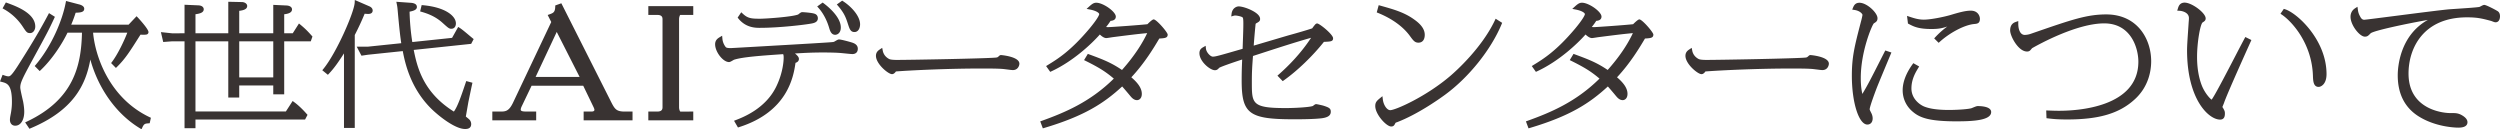 <svg data-name="レイヤー 1" xmlns="http://www.w3.org/2000/svg" viewBox="0 0 555.915 28.737"><path d="M554.924 4.56c-.174 0-.765-.269-.904-.299-2.121-.566-3.164-.804-5.459-.804-11.125 0-13.385 8.553-13.385 12.904 0 8.255 7.753 9.179 9.491 9.179 1.356 0 1.634 0 2.33.297.174.09 1.286.626 1.286 1.341 0 .775-1.147.805-1.599.805-.278 0-4.937-.03-8.831-2.563-3.303-2.175-4.276-5.513-4.276-8.672 0-2.98 1.182-11.086 9.873-13.291-3.163.387-15.61 2.741-16.584 3.665-.556.567-.626.626-1.008.626-.8 0-2.781-2.265-2.781-4.023 0-.179 0-1.013.834-1.55.069.477.104.924.661 1.878.347.596.451.745 1.147.745.521 0 15.854-2.057 18.879-2.325 1.078-.089 5.841-.358 6.814-.536.174-.03.835-.447 1.009-.447.278 0 2.573 1.162 2.816 1.371.208.178.278.447.278.745 0 .387-.104.954-.591.954zm-39.338 14.364c-.8 0-.834-1.043-.869-2.116-.243-7.093-4.485-12.099-7.058-13.858l.348-.507c2.781.895 8.935 6.765 8.935 14.037 0 2.027-1.043 2.444-1.356 2.444zm-21.834 4.946c0 .06.174.269.208.298.348.626.383.716.383 1.044 0 .715-.174.983-.661.983-2.051 0-6.953-4.023-6.953-15.02 0-1.132.139-2.891.347-6.019 0-.149.07-.656.07-1.133 0-1.401-1.46-1.967-2.469-2.026.105-.328.244-1.014 1.113-1.014 1.53 0 4.276 2.205 4.276 3.1 0 .238-.069.298-.486.566-.8.476-1.426 5.155-1.426 8.016 0 3.338.695 5.573 1.182 6.735.835 1.908 2.156 3.189 2.434 3.189.243 0 .487-.358.765-.834 1.252-1.997 5.91-11.146 6.919-12.994l.66.328c-.347.775-5.354 11.831-5.945 13.679-.07.179-.417.984-.417 1.102zm-34.123 2.295c-2.156 0-3.199-.119-4.172-.238l-.035-.954c.8.03 1.495.06 2.468.06 15.994 0 18.01-7.838 18.01-11.325 0-3.278-1.842-8.91-7.996-8.91-6.537 0-15.507 5.156-16.237 5.572-.104.06-.417.477-.521.567-.139.119-.279.119-.418.119-1.634 0-3.337-3.159-3.337-4.291 0-1.163.66-1.401 1.008-1.52 0 1.997.834 2.92 1.843 2.92.174 0 .799-.03 1.46-.268 8.727-3.01 12.273-4.291 16.654-4.291 6.501 0 9.596 5.066 9.596 10.013 0 2.086-.557 5.513-3.581 8.225-3.512 3.189-8.206 4.321-14.742 4.321zm-24.492.417c-5.876 0-7.962-.715-9.492-1.996a5.782 5.782 0 01-2.155-4.53c0-2.473 1.529-4.708 2.086-5.483l.626.357c-.557.924-1.565 2.533-1.565 4.739 0 2.413 1.843 3.874 3.06 4.38 1.529.626 3.65.805 5.736.805 1.009 0 3.825-.09 5.007-.387.208-.06 1.112-.477 1.321-.477.104 0 2.608 0 2.608.924 0 1.668-5.389 1.668-7.232 1.668zM431.104 8.97l-.452-.447c.521-.566 2.19-2.325 5.215-3.963-.452.059-1.843.565-2.051.625-1.739.656-2.573.864-4.311.864-2.817 0-3.79-.506-4.868-1.073l-.104-.864c1.077.358 2.051.656 3.268.656 1.565 0 4.45-.596 5.91-1.013 1.704-.507 3.269-.983 4.52-.983 1.426 0 1.634 1.102 1.634 1.4 0 .686-.243.715-.973.775-2.33.238-5.598 2.056-7.788 4.023zm-15.75 15.318c0 .268.07.357.452 1.132.139.298.209.626.209.894 0 .805-.452.984-.765.984-1.461 0-3.06-4.321-3.06-10.461 0-4.261.626-6.585 2.017-11.95.139-.477.347-1.4.347-1.579 0-.358-.591-1.252-2.12-1.49.208-.507.452-.805 1.043-.805 1.425 0 3.615 2.056 3.615 3.04 0 .417-.139.507-.625.805-.452.238-3.095 6.407-3.095 12.486 0 2.623.417 3.904.626 4.53 1.738-2.861 2.121-3.665 5.424-10.162l.626.208c-.522 1.252-2.782 6.646-3.199 7.749-.348.923-1.495 3.963-1.495 4.619zm-12.171-9.337c-1.156-.117-3.504-.117-4.762-.117-7.927 0-15.99.408-19.427.671-.068.117-.34.583-.646.583-.51 0-3.164-2.042-3.164-3.676 0-.641.408-.904.715-1.108.272 1.546 1.565 2.13 1.667 2.188.408.204 1.19.233 1.939.233 3.13 0 19.97-.321 22.012-.525.476-.058.578-.145.986-.525.034-.029.068-.029.102-.029.272 0 3.674.438 3.674 1.517 0 .175-.136 1.021-1.054 1.021-.306 0-1.735-.205-2.042-.233zm-44.199 2.275c1.633 1.313 2.517 2.509 2.517 3.646 0 .613-.272.992-.68.992-.51 0-.885-.437-1.157-.758-.408-.496-1.735-2.071-2.109-2.451-4.423 4.143-8.88 6.856-17.419 9.394l-.306-.817c4.695-1.692 10.853-4.114 16.432-9.773-1.973-1.721-3.47-2.684-6.634-4.259l.442-.729c2.994 1.108 4.899 1.808 7.485 3.617.816-.904 4.219-4.638 6.192-9.189-2.722.263-3.3.321-8.335.963-.239.029-1.225.204-1.429.204-.272 0-.817-.292-1.429-.992-1.599 1.896-5.852 6.068-10.887 8.402l-.476-.671c2.517-1.546 5.273-3.326 9.356-8.169.68-.816 2.279-2.8 2.279-3.5 0-.555-.851-1.109-2.347-1.401.578-.525.884-.729 1.292-.729 1.395 0 3.947 1.896 3.947 2.684 0 .554-.715.554-.987.554-.374.584-.68 1.051-1.531 2.043.647.116.851.145 1.259.145.714 0 7.859-.525 8.88-.671.136-.145 1.122-1.05 1.19-1.05.374 0 2.722 2.655 2.722 2.976 0 .408-.34.408-1.701.495-1.429 2.422-3.538 5.893-6.566 9.044zM310.6 26.765c-.272.087-.579.204-.647.379-.238.467-.272.584-.612.584-.783 0-3.13-2.451-3.13-4.143 0-.583.136-.816.884-1.429.171 1.371 1.021 2.742 2.042 2.742 1.361 0 8.335-3.18 13.676-7.76 2.654-2.275 7.417-7.117 9.934-12.398l.783.496c-2.109 5.076-6.702 11.319-12.452 15.52-1.837 1.342-6.192 4.346-10.478 6.009zm3.164-19.107c-1.701-2.276-4.287-3.968-7.145-5.135l.238-.875c3.13.875 5.342 1.517 7.485 3.092 1.055.759 2.075 1.78 2.075 3.005 0 .525-.136 1.342-.986 1.342-.613 0-.817-.262-1.667-1.429zm-19.569 1.254c-2.381 3.034-5.749 6.359-8.913 8.605l-.647-.67c2.416-2.13 5.478-5.28 7.791-9.102-3.946 1.05-9.492 2.888-14.187 4.405-.204 2.771-.272 3.792-.272 6.097 0 4.871 0 6.184 7.927 6.184 1.701 0 5.069-.145 6.124-.466.136-.03.544-.409.646-.409.136 0 1.191.234 1.497.321 1.361.438 1.361.584 1.361.963 0 .408-.17.846-1.599 1.05-1.531.204-4.491.234-6.192.234-10.07 0-11.227-1.196-11.227-8.227 0-2.275.068-3.559.136-5.222-1.088.35-5.545 1.809-5.817 2.13-.272.291-.375.408-.681.408-.782 0-3.028-1.75-3.028-3.384 0-.554.239-.758.647-.992.102.992 1.123 2.159 1.939 2.159.68 0 1.463-.233 7.008-1.838.137-3.88.171-4.843.171-5.951 0-1.371-.137-1.487-.341-1.663-.34-.291-1.497-.496-1.871-.496-.102 0-.306.029-.408.059.136-1.109.987-1.284 1.157-1.284 1.224 0 4.389 1.313 4.389 2.392 0 .205 0 .263-.647.613-.204.116-.34.233-.374.671a192.915 192.915 0 00-.443 5.192c1.293-.379 7.893-2.333 8.2-2.421 1.701-.467 4.15-1.167 5.511-1.634a9.3 9.3 0 01.51-.7c.102-.116.238-.32.34-.32.239 0 3.131 2.246 3.131 2.887 0 .322-.171.351-1.838.409zm-43.213 8.314c1.633 1.313 2.518 2.509 2.518 3.646 0 .613-.272.992-.68.992-.511 0-.885-.437-1.157-.758-.408-.496-1.735-2.071-2.11-2.451-4.422 4.143-8.879 6.856-17.418 9.394l-.306-.817c4.694-1.692 10.852-4.114 16.432-9.773-1.974-1.721-3.47-2.684-6.634-4.259l.442-.729c2.994 1.108 4.899 1.808 7.484 3.617.817-.904 4.219-4.638 6.192-9.189-2.721.263-3.3.321-8.335.963-.238.029-1.225.204-1.429.204-.272 0-.816-.292-1.429-.992-1.599 1.896-5.851 6.068-10.886 8.402l-.477-.671c2.518-1.546 5.274-3.326 9.356-8.169.681-.816 2.28-2.8 2.28-3.5 0-.555-.851-1.109-2.348-1.401.578-.525.885-.729 1.293-.729 1.395 0 3.946 1.896 3.946 2.684 0 .554-.714.554-.986.554-.374.584-.681 1.051-1.531 2.043.646.116.85.145 1.259.145.714 0 7.858-.525 8.879-.671.136-.145 1.123-1.05 1.191-1.05.374 0 2.722 2.655 2.722 2.976 0 .408-.341.408-1.702.495-1.428 2.422-3.538 5.893-6.566 9.044zm-27.801-2.275c-1.157-.117-3.504-.117-4.763-.117-7.927 0-15.99.408-19.426.671-.068.117-.34.583-.646.583-.511 0-3.165-2.042-3.165-3.676 0-.641.409-.904.715-1.108.272 1.546 1.565 2.13 1.667 2.188.408.204 1.191.233 1.939.233 3.13 0 19.971-.321 22.012-.525.476-.058.578-.145.987-.525.034-.029.068-.029.102-.029.272 0 3.674.438 3.674 1.517 0 .175-.136 1.021-1.055 1.021-.306 0-1.735-.205-2.041-.233zM188.95 5.265c-.443-1.371-.783-2.45-2.28-4.2l.613-.438c1.939 1.255 3.572 3.267 3.572 4.784 0 .584-.238 1.313-.851 1.313-.578 0-.714-.437-1.054-1.459zm1.395 5.572c0 .613-.341.788-.817.788-.34 0-2.143-.204-2.552-.233-1.36-.117-3.572-.117-4.082-.117-2.245 0-4.049.087-7.315.292.715.437 1.667 1.108 1.667 1.545 0 .38-.408.467-.714.555-.408 2.888-1.497 10.764-12.248 14.207l-.476-.817c1.803-.7 6.804-2.713 9.186-7.673 1.463-3.033 1.667-5.688 1.667-6.563 0-.7-.102-.846-.272-1.196-4.593.321-9.254.613-11.296 1.283-.169.059-.816.496-.986.496-1.055 0-2.688-2.012-2.688-3.559 0-.729.477-1.02.817-1.225.034.379.136 1.167.782 2.042.238.292.545.438 1.463.438.34 0 15.82-.905 16.875-.963 5.239-.321 5.817-.35 6.158-.438.17-.029.884-.525 1.054-.525.374 0 2.348.525 2.858.7.476.175.919.409.919.963zm-4.627-3.5c-.579 0-.783-.642-.987-1.342-.612-2.013-1.531-3.501-2.416-4.493l.613-.437c1.259.933 3.64 3.063 3.64 5.046 0 .963-.544 1.226-.85 1.226zm-16.739-1.546c-.884 0-2.926 0-4.457-1.897l.375-.554c1.224 1.138 2.075 1.225 4.116 1.225 1.089 0 7.077-.379 8.608-.962.136-.059.612-.496.748-.496.442 0 2.041.146 2.518.291.238.059.578.205.578.671 0 .555-.612.671-1.021.759-1.497.292-7.178.963-11.465.963zm-24.414 19.415h1.599c1.559 0 1.559-1.09 1.559-1.363V4.282c0-.273 0-1.362-1.559-1.362h-1.599V1.769h9.193V2.92h-2.498c-.419 0-.659.787-.659 1.362v19.561c0 .576.24 1.363.659 1.363h2.498v1.151h-9.193v-1.151zm-14.384 0h1.319c.2 0 1.079 0 1.079-.818 0-.242-.16-.575-.24-.757l-2.398-4.966H117.95l-2.319 4.845c-.12.242-.239.606-.239.878 0 .818 1.079.818 1.758.818h1.679v1.151h-8.953v-1.151h1.319c1.239 0 2.198-.03 3.237-2.18l8.594-18.138-.679-1.332c.839-.303 1.478-.546 1.518-2.06l.76-.272 10.712 21.226c.999 1.999 1.399 2.756 3.597 2.756h1.32v1.151h-10.073v-1.151zM123.785 6.19l-5.316 11.325h11.072L123.785 6.19zM91.52 10.75c.816 4.113 2.075 10.093 9.491 14.586 1.021-1.079 1.974-4.026 2.926-6.827l.647.176c-.137.612-.817 3.879-.817 3.879l-.612 3.501c.136.146.816.671.952.817.272.321.272.642.272.7 0 .671-.51.7-.986.7-1.973 0-5.478-2.684-7.281-4.463-4.559-4.551-5.681-9.977-6.225-12.894l-8.097.846-1.191.175-.613-1.167h1.804l7.892-.817c-.204-1.4-.374-2.334-.85-7.643-.068-.758-.102-.992-.204-1.488l2.857.204c.171.03.817.059.817.526 0 .408-.987.583-1.633.7.034 2.421.272 5.134.681 7.526l9.423-.992 1.259-2.246c.646.409 2.177 1.75 2.79 2.246l-.306.583L91.52 10.75zm7.076-6.039c-1.769-1.575-3.708-2.158-4.695-2.45l.17-.7c4.695.437 6.906 2.246 6.906 3.646 0 .379-.136.788-.612.788-.34 0-.476-.117-1.769-1.284zM81.891 2.698c-.34 0-.748-.029-1.054-.087a59.983 59.983 0 01-2.348 5.076v20.362H76.89V10.516c-1.599 2.48-2.585 4.055-4.014 5.572l-.646-.525c3.027-3.705 6.94-12.806 7.042-14.965l2.688 1.167c.272.117.51.292.51.583 0 .35-.408.35-.579.35zM62.799 8.795v11.786h-1.633v-1.984h-8.369v2.684h-1.633V8.795h-8.097V25.19h20.719l1.395-2.159c1.157.846 2.177 1.955 2.722 2.567l-.306.584h-24.53v1.925h-1.633V8.795h-3.266l-1.565.117-.306-1.313 1.905.204h3.232v-6.33l2.688.117c.578.029.782.262.782.467 0 .466-.714.612-1.837.758v4.988h8.097V.802L53.75.86c.476 0 .816.234.816.467 0 .525-.986.642-1.769.73v5.746h8.369V1.502l2.552.117c.476.029.817.204.817.467 0 .583-1.225.671-1.736.729v4.988h2.518l1.259-1.983c1.021.846 1.565 1.4 2.449 2.392l-.204.583h-6.022zm-1.633 0h-8.369v8.81h8.369v-8.81zm-28.073 17.62l-.136.613c-.885.058-1.225.204-1.667 1.137-5.001-3.033-9.696-9.014-11.295-17.036-.681 5.689-2.416 12.427-13.302 17.007l-.511-.758c9.969-4.726 12.316-11.786 12.452-20.508h-3.878c-1.021 2.188-3.198 5.776-5.92 8.372l-.578-.583c3.64-4.318 6.021-10.152 6.736-13.945l2.449.642c.273.059.885.263.885.584 0 .437-.681.466-1.803.496-.408 1.313-.715 2.1-1.293 3.442h13.54l1.599-1.692c.817.846 2.246 2.596 2.246 2.946 0 .205-.17.205-1.599.175-2.382 3.764-3.402 5.427-5.24 7.235l-.544-.554c1.497-1.984 3.096-5.514 3.64-7.118h-8.607c.34 5.309 3.436 15.082 12.826 19.545zM4.107 19.472c0 .525.544 2.771.646 3.209.204 1.08.238 1.838.238 2.159 0 1.4-.51 2.713-1.599 2.713-.612 0-.782-.496-.782-.875 0-.35.034-.554.204-1.43.204-1.138.238-1.925.238-2.625 0-4.114-1.293-4.463-2.517-4.785l.272-.7c.34.117.68.234 1.055.234.476 0 .816 0 2.415-2.48 2.381-3.734 4.729-7.526 6.77-11.406l.647.408c-1.225 2.626-1.429 3.034-4.831 9.248-2.382 4.375-2.756 5.222-2.756 6.33zM5.332 5.616a12.57 12.57 0 00-4.219-3.91l.374-.671c1.905.7 5.954 2.189 5.954 4.872 0 .496-.272 1.051-.748 1.051-.443 0-.477 0-1.361-1.342z" fill="#393332" fill-rule="evenodd"/><path d="M31.462 28.737l-.379-.23c-5.187-3.146-9.198-8.755-10.996-15.263-1.024 5.677-3.772 11.277-13.238 15.261l-.303.127-.955-1.416.42-.199c10.354-4.909 12.047-12.365 12.216-19.746H15.01c-1.109 2.302-3.269 5.754-5.897 8.261l-.284.271-1.111-1.122.236-.279c3.608-4.28 5.939-9.996 6.648-13.762l.08-.422 2.864.751c.265.058 1.183.31 1.183.971 0 .772-.82.854-1.907.888a28.064 28.064 0 01-.984 2.65H28.6l1.769-1.871.291.302c.023.024 2.358 2.515 2.358 3.224a.528.528 0 01-.156.393c-.208.204-.439.211-1.626.187l-.177.28c-2.202 3.482-3.208 5.072-5 6.836l-.286.28-1.066-1.085.208-.275c1.273-1.688 2.706-4.679 3.389-6.477h-7.605c.461 5.168 3.563 14.504 12.566 18.783l.288.137-.271 1.216-.299.021c-.766.051-.965.135-1.332.909l-.19.401zm-24.69-1.2l.068.102c9.977-4.303 12.032-10.497 12.758-16.558l.789-.03c1.394 6.991 5.398 13.143 10.75 16.549.396-.661.819-.866 1.493-.944l.004-.019C23.267 22.016 20.2 12.082 19.867 6.896l-.027-.426h9.591l-.179.529c-.479 1.411-1.964 4.803-3.495 6.951l.022.023c1.558-1.597 2.555-3.172 4.602-6.41l.418-.661.226.005c.442.009.828.018 1.075.013-.29-.449-1.054-1.408-1.731-2.15l-1.425 1.509h-14.32l.241-.559c.549-1.274.864-2.068 1.279-3.403l.085-.273.287-.007c.439-.012 1.07-.028 1.336-.105a1.829 1.829 0 00-.494-.185l-2.055-.538c-.799 3.778-3.067 9.228-6.505 13.428l.043.043c2.509-2.491 4.548-5.823 5.553-7.978l.107-.231h4.539l-.006.406c-.12 7.671-1.699 15.473-12.262 20.661zm96.621 1.145c-2.144 0-5.697-2.739-7.562-4.58-4.565-4.557-5.766-10.08-6.27-12.741l-7.73.807-1.455.216-1.052-2.005h2.465l7.436-.771c-.177-1.198-.363-2.467-.792-7.253-.067-.754-.101-.973-.197-1.442L88.13.395l3.384.241c.82.108 1.188.416 1.188.925 0 .65-.836.879-1.627 1.032.048 2.216.266 4.639.608 6.757l8.842-.931 1.364-2.434.356.226c.489.31 1.407 1.082 2.145 1.704.272.229.513.432.683.569l.255.206-.558 1.062-12.773 1.349c.775 3.87 2.097 9.442 8.929 13.713.826-1.104 1.649-3.535 2.448-5.893l.305-.897 1.378.374-.083.373c-.137.611-.816 3.873-.816 3.874l-.572 3.272c.084.071.191.158.298.246a8.1 8.1 0 01.515.446 1.5 1.5 0 01.379.972c0 1.101-1.007 1.101-1.386 1.101zm-13.18-18.194l.067.363c.49 2.624 1.508 8.085 6.115 12.684 1.828 1.804 5.209 4.347 6.998 4.347.586 0 .586-.081.586-.3a.696.696 0 00-.178-.441c-.05-.054-.238-.205-.425-.358a7.818 7.818 0 01-.515-.446l-.135-.146.646-3.696c.002-.009.341-1.638.589-2.813-.871 2.565-1.707 4.923-2.66 5.931l-.222.234-.276-.168c-7.65-4.635-8.87-10.782-9.676-14.85l-.085-.43 13.219-1.396.056-.106a39.193 39.193 0 01-.441-.37c-.535-.45-1.225-1.031-1.711-1.396l-1.144 2.04-10.001 1.054-.063-.37a51.398 51.398 0 01-.687-7.588l-.005-.339.333-.061c.339-.062 1.186-.215 1.327-.384-.04.047-.118-.002-.422-.042l-2.387-.174c.042.271.072.547.114 1.015.431 4.806.606 5.988.791 7.239l.117.795-8.307.86-1.183.002.173.33.91-.134 8.481-.887zm249.68 18.051l-.579-1.547.381-.137c4.964-1.789 10.689-4.135 15.981-9.374-1.8-1.532-3.274-2.455-6.226-3.923l-.389-.194.839-1.384.31.115c2.897 1.072 4.815 1.782 7.284 3.463 2.487-2.795 4.361-5.536 5.606-8.195-2.134.208-3.017.307-7.636.896-.085.011-.257.038-.454.069-.521.083-.874.138-1.026.138-.387 0-.898-.292-1.415-.795-1.902 2.155-6.002 5.975-10.733 8.168l-.302.14-.916-1.291.364-.224c2.257-1.386 5.066-3.111 9.26-8.086 1.724-2.068 2.185-3.012 2.185-3.242 0-.2-.495-.71-2.024-1.009l-.783-.152.591-.536c.622-.564 1.014-.833 1.561-.833 1.544 0 4.347 1.989 4.347 3.084 0 .405-.209.884-1.165.947-.282.436-.542.812-.995 1.367.172.021.312.027.5.027.679 0 7.297-.482 8.692-.649.287-.288 1.092-1.071 1.378-1.071.644 0 3.122 2.882 3.122 3.376 0 .761-.623.803-1.864.881-1.175 1.989-3.254 5.457-6.218 8.622 1.589 1.347 2.332 2.523 2.332 3.683 0 .962-.542 1.393-1.08 1.393-.7 0-1.177-.564-1.462-.9a94.24 94.24 0 00-1.826-2.143c-4.03 3.718-8.41 6.573-17.283 9.211l-.357.106zm.454-1.069l.033.089c8.696-2.627 12.928-5.473 16.902-9.195l.285-.267.274.278c.405.411 1.773 2.039 2.133 2.477.217.256.519.612.848.612.193 0 .28-.297.28-.592 0-.963-.774-2.054-2.367-3.335l-.341-.273.303-.315c3.151-3.278 5.336-6.98 6.51-8.97l.107-.183.408-.025c.473-.03.893-.057 1.086-.101-.319-.512-1.703-2.079-2.24-2.489-.282.238-.829.739-.937.854l-.096.103-.139.02c-1.045.15-8.224.676-8.937.676-.435 0-.654-.031-1.329-.151l-.46-.082.186.212c.609.696 1.051.854 1.127.854.105 0 .623-.083.901-.127.21-.033.394-.062.481-.073 5.092-.649 5.652-.704 8.344-.965l.675-.065-.27.623c-1.307 3.016-3.401 6.13-6.224 9.256l-.237.263-.328-.16c-2.456-1.718-4.235-2.399-7.084-3.455l-.046.076c2.935 1.478 4.399 2.437 6.33 4.12l.321.28-.299.303c-5.358 5.435-11.147 7.893-16.2 9.729zm1.417-12.549l.036.05c4.733-2.277 8.779-6.175 10.449-8.154l.214-.254-.022-.004.456-.532c.859-1.002 1.155-1.463 1.498-1.998l.118-.185h.219c.268 0 .587-.026.587-.154-.027-.485-2.267-2.283-3.547-2.283a.74.74 0 00-.413.132c1.198.362 1.868.927 1.868 1.598 0 .226 0 .911-2.372 3.756-3.787 4.492-6.392 6.354-9.091 8.029zM231.892 28.539l-.579-1.547.381-.137c4.964-1.789 10.688-4.136 15.981-9.374-1.802-1.534-3.276-2.456-6.226-3.923l-.389-.194.839-1.384.31.115c2.897 1.072 4.815 1.782 7.283 3.463 2.992-3.359 4.674-6.217 5.605-8.195-2.137.208-3.02.307-7.635.896-.084.011-.254.037-.45.068-.523.084-.877.139-1.03.139-.386 0-.898-.292-1.415-.796-1.902 2.156-6.002 5.977-10.731 8.169l-.302.14-.918-1.291.365-.224c2.257-1.386 5.066-3.11 9.26-8.086 1.725-2.065 2.186-3.01 2.186-3.242 0-.2-.495-.71-2.025-1.009l-.783-.152.591-.536c.622-.564 1.014-.833 1.562-.833 1.543 0 4.346 1.989 4.346 3.084 0 .405-.208.884-1.164.947-.274.424-.54.808-.995 1.367.172.021.312.027.5.027.678 0 7.295-.482 8.69-.649.286-.288 1.091-1.071 1.38-1.071.644 0 3.122 2.882 3.122 3.376 0 .761-.623.803-1.865.881-1.173 1.987-3.249 5.451-6.218 8.622 1.589 1.348 2.333 2.524 2.333 3.683 0 .962-.542 1.393-1.08 1.393-.7 0-1.177-.564-1.462-.9a93.695 93.695 0 00-1.826-2.143c-4.029 3.718-8.409 6.573-17.283 9.211l-.357.106zm.454-1.069l.033.089c8.697-2.628 12.928-5.473 16.901-9.195l.284-.267.274.277c.404.409 1.774 2.039 2.134 2.478.217.256.519.612.848.612.193 0 .28-.297.28-.592 0-.962-.775-2.053-2.369-3.335l-.341-.273.303-.315c3.158-3.285 5.339-6.983 6.51-8.97l.108-.183.408-.026c.473-.029.894-.056 1.087-.1-.319-.512-1.703-2.079-2.24-2.489-.282.238-.83.739-.938.854l-.096.102-.139.02c-1.045.15-8.223.676-8.936.676-.437 0-.655-.031-1.329-.151l-.462-.082.186.212c.61.696 1.052.854 1.128.854.106 0 .625-.083.904-.128.209-.033.391-.062.478-.072 5.088-.649 5.649-.703 8.344-.965l.675-.065-.27.623c-1.31 3.021-3.406 6.138-6.229 9.263l-.237.262-.322-.166c-2.455-1.718-4.234-2.399-7.083-3.455l-.046.076c2.933 1.477 4.397 2.436 6.33 4.12l.321.279-.299.304c-5.359 5.435-11.147 7.893-16.2 9.729zm1.416-12.549l.036.05c4.732-2.276 8.779-6.175 10.449-8.154l.215-.255-.021-.004.455-.53c.862-1.007 1.157-1.467 1.498-1.999l.118-.185h.219c.268 0 .586-.026.586-.154-.027-.485-2.266-2.283-3.546-2.283a.756.756 0 00-.413.132c1.198.362 1.868.927 1.868 1.598 0 .607-.798 1.871-2.373 3.757-3.787 4.492-6.391 6.353-9.09 8.028zM43.467 28.507h-2.433V9.195h-2.866l-1.877.142-.511-2.196 2.464.265 2.79-.002V1.055l3.105.136c.86.043 1.165.494 1.165.866 0 .773-.915.979-1.837 1.108v4.237h7.297V.392l2.995.066c.673 0 1.207.382 1.207.868 0 .775-.935.979-1.769 1.085v4.99h7.569V1.083l2.971.137c.73.043 1.198.383 1.198.866 0 .805-1.023 1.001-1.736 1.087v4.229h1.898l1.384-2.18.35.29c1.058.876 1.624 1.459 2.492 2.434l.157.176-.376 1.073h-5.906v11.786h-2.433v-1.984h-7.569v2.685h-2.433V9.196h-7.297V24.79h20.101l1.507-2.331.342.25c1.284.938 2.414 2.207 2.785 2.624l.184.206-.547 1.044H43.466v1.925zm-1.633-.801h.833v-1.925h24.688l.065-.123c-.419-.465-1.224-1.322-2.137-2.047l-1.279 1.979H42.668V8.394h8.896V20.88h.833v-2.685h9.168v1.984h.833V8.393h6.138l.032-.092c-.669-.746-1.151-1.239-1.901-1.882l-1.131 1.782h-3.138V2.457l.472-.053c.964-.103 1.206-.238 1.26-.315-.029.012-.165-.055-.437-.07l-2.128-.098v6.282h-9.168V1.699l.355-.04c.319-.036 1.287-.145 1.414-.337-.024.016-.17-.062-.417-.062l-2.186-.049v6.992h-8.896v-5.74l.349-.045c.339-.044 1.371-.178 1.49-.364-.017.017-.133-.051-.404-.064l-2.268-.099v6.312h-3.632l-1.388-.147.101.432 1.223-.091 3.696-.002v19.312zm37.055.743H76.49V11.875c-1.208 1.868-2.103 3.192-3.323 4.487l-.255.271-1.246-1.013.254-.311c2.92-3.574 6.852-12.604 6.952-14.73L78.899 0l3.219 1.397c.621.268.751.664.751.95 0 .226-.095.751-.979.751a7.15 7.15 0 01-.802-.046 59.571 59.571 0 01-2.2 4.73v20.666zm-1.599-.801h.799l.044-20.146a58.675 58.675 0 002.332-5.042l.124-.306.323.062c.26.05.635.08.979.08a.671.671 0 00.228-.023c-.049-.014-.217-.1-.317-.143l-2.205-.957c-.554 2.856-3.996 10.679-6.808 14.326l.048.039c1.191-1.319 2.103-2.735 3.438-4.81l1.015-1.573v18.491zm469.394.735c-.513 0-5.123-.074-9.049-2.628-2.959-1.948-4.459-4.979-4.459-9.007 0-1.601.366-8.805 6.702-12.323-4.969.879-12.119 2.405-12.737 2.987-.552.563-.722.736-1.283.736-1.152 0-3.182-2.558-3.182-4.424 0-.794.361-1.464 1.018-1.886l.523-.337.089.615c.072.511.129.907.611 1.734q.319.546.802.546c.255-.007 3.348-.404 6.623-.824 4.67-.599 10.481-1.345 12.221-1.499.309-.025.911-.065 1.64-.113 1.777-.117 4.463-.294 5.138-.418.062-.02.192-.092.331-.164.355-.185.566-.289.75-.289.459 0 2.854 1.276 3.076 1.467.277.238.418.591.418 1.049 0 .835-.38 1.354-.991 1.354-.172 0-.398-.083-.752-.22-.104-.04-.194-.077-.242-.09-2.068-.551-3.074-.793-5.369-.793-9.584 0-12.984 6.735-12.984 12.503 0 8.68 9 8.779 9.091 8.779 1.386 0 1.716 0 2.487.329 1.03.524 1.528 1.091 1.528 1.709 0 .55-.347 1.205-1.999 1.205zm-5.004-23.93c-7.308 2.962-7.703 10.674-7.703 12.295 0 3.743 1.378 6.548 4.096 8.338 3.795 2.468 8.416 2.496 8.611 2.496.36 0 1.198-.039 1.198-.404 0-.104-.075-.479-1.041-.972-.622-.266-.828-.266-2.174-.266-.099 0-9.892-.11-9.892-9.58 0-1.431.254-5.104 2.598-8.318a11.307 11.307 0 014.307-3.589zm-18.02-1.459a1.452 1.452 0 00-.183.73c0 1.644 1.916 3.623 2.381 3.623q.226 0 .723-.506c1.13-1.071 14.022-3.439 16.82-3.782l.128.68c1.504-.454 3.183-.683 5.032-.683 2.391 0 3.491.266 5.562.817.044.01.182.059.339.12.126.049.384.148.473.165.148-.017.181-.403.181-.554 0-.322-.104-.412-.139-.441-.24-.19-2.278-1.214-2.593-1.276.015.016-.209.132-.344.201-.269.14-.427.22-.561.242-.715.131-3.321.303-5.224.429-.723.047-1.32.087-1.624.111-1.722.153-7.524.897-12.188 1.496-4.602.59-6.499.831-6.725.831-.904 0-1.111-.29-1.493-.944-.312-.536-.474-.934-.566-1.26zM164.1 28.352l-.874-1.499.437-.17c1.636-.635 6.615-2.568 8.97-7.473 1.549-3.212 1.627-5.886 1.627-6.39 0-.43-.037-.599-.115-.778l-.519.036c-4.194.292-8.531.593-10.409 1.209-.049.021-.157.086-.279.157-.431.25-.64.359-.832.359-1.328 0-3.088-2.258-3.088-3.96 0-.958.658-1.354 1.011-1.567l.548-.33.057.638c.039.432.153 1.092.705 1.84.099.12.225.274 1.141.274.307-.004 8.919-.503 13.546-.771l4.678-.275c3.847-.235 4.438-.271 4.709-.342.081-.027.22-.112.368-.198.417-.241.604-.34.787-.34.464 0 2.501.556 2.987.722.362.133 1.189.438 1.189 1.342 0 .755-.443 1.188-1.217 1.188-.217 0-.841-.062-1.699-.149-.388-.04-.731-.074-.882-.085-.618-.054-1.817-.116-4.053-.116-1.965 0-3.6.068-6.127.22.879.691.879 1.058.879 1.218 0 .541-.431.758-.754.865-.459 3.2-1.816 10.86-12.486 14.277l-.306.098zm.289-1.093l.079.135c10.203-3.408 11.264-10.918 11.666-13.762l.036-.257.252-.093c.17-.048.387-.108.425-.161-.021-.097-.327-.51-1.477-1.214l-.568-.347c.176.367.259.619.259 1.261 0 .534-.082 3.368-1.707 6.736-2.307 4.804-6.936 6.891-8.966 7.701zm-4.434-17.901a.812.812 0 00-.136.486c0 1.422 1.532 3.159 2.288 3.159.027-.017.289-.169.43-.251.182-.105.347-.195.425-.223 1.979-.649 6.171-.94 10.609-1.249l1.059-.074.008.018.915-.058c3.24-.202 5.068-.293 7.34-.293s3.488.064 4.116.119c.149.011.501.046.9.087.602.062 1.425.145 1.618.145.359 0 .417-.092.417-.388 0-.225-.105-.385-.657-.587-.551-.189-2.431-.676-2.72-.676-.011.015-.246.15-.386.231-.297.172-.459.264-.601.288-.313.082-.741.108-4.829.358l-4.681.274c-6.745.392-13.35.773-13.592.773-.957 0-1.42-.153-1.773-.585a4.492 4.492 0 01-.753-1.557zm149.386 18.77c-1.051 0-3.53-2.688-3.53-4.543 0-.766.257-1.105 1.031-1.738l.561-.459.09.719c.159 1.273.928 2.391 1.645 2.391 1.151 0 7.99-3.01 13.416-7.663 1.125-.964 6.888-6.087 9.833-12.266l.194-.407 1.449.916-.129.312c-2.354 5.665-7.294 11.824-12.585 15.69-1.719 1.255-6.189 4.359-10.569 6.059l-.023.008c-.325.104-.402.166-.418.183l-.04.087c-.209.414-.36.713-.922.713zm-2.497-5.206c-.22.241-.233.391-.233.663 0 1.548 2.268 3.729 2.731 3.742.079-.018.147-.153.208-.272l.047-.093c.11-.29.483-.45.871-.574 4.288-1.667 8.683-4.719 10.375-5.955 5.085-3.715 9.836-9.587 12.188-15.041l-.119-.075c-3.066 6.142-8.715 11.163-9.837 12.125-5.2 4.46-12.343 7.856-13.936 7.856-1.083 0-1.938-1.116-2.293-2.376zM3.392 27.953c-.816 0-1.182-.641-1.182-1.275 0-.383.037-.61.211-1.506.203-1.132.231-1.895.231-2.549 0-3.814-1.078-4.098-2.219-4.398L0 18.11l.574-1.477.364.126c.317.109.616.212.925.212s.598 0 2.079-2.297C6.221 11.1 8.618 7.247 10.694 3.298l.201-.383 1.312.827-.149.319c-1.229 2.634-1.439 3.055-4.842 9.271-2.353 4.32-2.708 5.124-2.708 6.138 0 .281.199 1.266.59 2.926l.045.192c.225 1.188.249 1.969.249 2.25 0 1.862-.803 3.113-1.999 3.113zM1.505 17.744c1.124.507 1.947 1.585 1.947 4.879 0 .691-.029 1.496-.245 2.695-.165.852-.197 1.045-.197 1.359 0 .475.288.475.382.475.828 0 1.199-1.161 1.199-2.312 0-.202-.017-.949-.231-2.085l-.041-.174c-.303-1.282-.612-2.653-.612-3.109 0-1.19.367-2.044 2.805-6.521 3.09-5.645 3.539-6.493 4.516-8.576-2 3.729-4.259 7.354-6.413 10.732-1.563 2.425-2.018 2.666-2.752 2.666-.123 0-.242-.011-.357-.028zm413.745 9.954c-1.908 0-3.461-4.873-3.461-10.861 0-4.226.61-6.576 1.947-11.728l.084-.323c.15-.518.327-1.346.333-1.482-.015-.176-.477-.888-1.781-1.091l-.501-.078.192-.47c.214-.521.549-1.053 1.413-1.053 1.654 0 4.016 2.226 4.016 3.44 0 .646-.325.845-.816 1.146-.431.445-2.903 6.273-2.903 12.146 0 1.702.176 2.814.353 3.544 1.245-2.084 1.868-3.311 4.205-7.911l.892-1.753 1.361.452-.409.981c-.773 1.85-2.584 6.183-2.951 7.153-1.279 3.396-1.469 4.262-1.469 4.478 0 .119.007.144.247.625l.163.33c.161.344.251.731.251 1.07 0 1.021-.628 1.385-1.165 1.385zm-2.196-26.153c1.293.374 1.9 1.229 1.9 1.763 0 .257-.239 1.265-.363 1.69l-.08.312c-1.319 5.083-1.921 7.403-1.921 11.526 0 6.51 1.757 10.061 2.66 10.061.09 0 .364 0 .364-.584 0-.223-.063-.494-.171-.725l-.158-.318c-.255-.51-.332-.664-.332-.982 0-.5.467-1.961 1.512-4.735.312-.823 1.577-3.868 2.454-5.967-2.515 4.949-2.998 5.892-4.579 8.496l-.448.737-.273-.818c-.209-.629-.646-1.937-.646-4.657 0-5.851 2.545-12.438 3.309-12.84q.411-.253.411-.451c0-.745-1.972-2.64-3.215-2.64-.189 0-.317.032-.423.132zm22.083 25.437c-6.066 0-8.169-.767-9.749-2.09-1.48-1.212-2.299-2.931-2.299-4.837 0-1.772.748-3.749 2.161-5.716l.21-.292 1.295.737-.211.351c-.593.981-1.507 2.497-1.507 4.533 0 2.242 1.768 3.576 2.812 4.011 1.272.521 3.099.773 5.583.773 1.07 0 3.794-.094 4.909-.374.054-.016.198-.076.366-.146.57-.233.86-.344 1.053-.344.904 0 3.009.13 3.009 1.324 0 1.822-3.858 2.068-7.633 2.068zm-9.929-11.118c-.865 1.466-1.317 2.897-1.317 4.191 0 .963.261 2.791 2.008 4.221 1.443 1.208 3.416 1.905 9.239 1.905 6.167 0 6.832-.887 6.832-1.268 0-.237-.984-.523-2.208-.523-.094.015-.536.196-.75.283a6.888 6.888 0 01-.461.178c-1.331.334-4.374.402-5.117.402-2.59 0-4.516-.273-5.888-.835-1.23-.512-3.309-2.086-3.309-4.75 0-1.575.48-2.848.971-3.805zm-271.05 10.893h-9.993v-1.951h1.999c1.027 0 1.159-.515 1.159-.963V4.282c0-.448-.132-.962-1.159-.962h-1.999V1.368h9.993V3.32h-2.898c-.072.048-.259.466-.259.962v19.561c0 .496.188.915.286.969l2.872-.006v1.951zm-9.193-.801h8.394v-.35h-2.098c-.771 0-1.059-1.082-1.059-1.764V4.282c0-.682.288-1.763 1.059-1.763h2.098v-.351h-8.394v.351h1.199c1.245 0 1.959.643 1.959 1.763v19.561c0 1.121-.714 1.764-1.959 1.764h-1.199v.35zm-4.311.801h-10.873v-1.951h1.719c.679 0 .679-.282.679-.418 0-.133-.121-.405-.179-.536l-2.31-4.786h-11.488l-2.21 4.617c-.117.235-.2.53-.2.705 0 .349.52.418 1.358.418h2.079v1.951h-9.753v-1.951h1.719c1.164 0 1.932 0 2.876-1.954l8.509-17.957-.796-1.562.427-.153c.787-.284 1.221-.44 1.254-1.694l.007-.273 1.35-.484 10.871 21.542c.974 1.949 1.268 2.536 3.24 2.536h1.72v1.951zm-10.073-.801h9.273v-.35h-.92c-2.467 0-2.964-.995-3.955-2.978L124.427 1.72l-.177.063c-.105 1.284-.69 1.713-1.344 1.988l.566 1.109-8.679 18.315c-1.083 2.242-2.128 2.41-3.598 2.41h-.919v.35h8.153v-.35h-1.279c-.701 0-2.158 0-2.158-1.219 0-.361.151-.794.281-1.056l2.425-5.067h12.494l2.508 5.192c.13.292.279.627.279.931 0 .286-.106 1.219-1.479 1.219h-.919v.35zm363.101.64c-2.564 0-7.354-4.523-7.354-15.421 0-.921.088-2.208.232-4.339l.115-1.706c0-.034.009-.146.021-.291.021-.219.048-.523.048-.816 0-1.19-1.368-1.584-2.092-1.626l-.514-.03.156-.49c.132-.437.391-1.294 1.494-1.294 1.617 0 4.676 2.29 4.676 3.501 0 .473-.252.634-.67.902-.52.356-1.242 4.385-1.242 7.68 0 3.171.626 5.328 1.151 6.579.694 1.589 1.72 2.668 2.071 2.913.072-.07.197-.235.412-.604.847-1.351 3.265-5.998 5.029-9.392a283.512 283.512 0 011.886-3.593l.185-.338 1.347.67-.375.838c-4.283 9.505-5.469 12.397-5.71 13.15l-.092.229c-.062.151-.209.504-.276.695a.873.873 0 00.054.065l.074.095c.351.631.434.797.434 1.238 0 .378 0 1.384-1.062 1.384zM485.23 1.664c1.195.229 2.316 1.005 2.316 2.358 0 .319-.03.651-.052.889-.01.111-.019.198-.019.245l-.116 1.733c-.144 2.115-.23 3.392-.23 4.285 0 11.021 4.873 14.62 6.553 14.62.168 0 .261 0 .261-.583 0-.222 0-.25-.307-.804-.101-.106-.284-.33-.284-.538 0-.131.051-.294.367-1.058l.078-.19c.345-1.082 2.22-5.408 5.565-12.839-.368.698-.87 1.662-1.435 2.748-1.771 3.406-4.197 8.07-5.055 9.437-.323.554-.634 1.021-1.104 1.021-.585 0-1.992-1.583-2.8-3.43-.557-1.325-1.217-3.591-1.217-6.895 0-2.104.483-7.682 1.622-8.36.088-.056.271-.174.306-.216-.016-.567-2.489-2.706-3.891-2.706-.301 0-.456.104-.561.281zm-25.601 24.901c-2.251 0-3.343-.134-4.221-.241l-.338-.042-.064-1.726.643.024c.71.027 1.361.052 2.241.052 4.131 0 17.609-.787 17.609-10.925 0-2.943-1.587-8.51-7.596-8.51-6.061 0-14.403 4.586-16.015 5.506-.051.042-.141.153-.226.254a3.317 3.317 0 01-.257.282c-.251.216-.519.216-.679.216-1.92 0-3.737-3.414-3.737-4.691 0-1.46.929-1.778 1.278-1.897l.53-.182v.56c0 1.555.553 2.52 1.442 2.52.026 0 .653-.002 1.324-.244l.944-.326c8.175-2.821 11.559-3.989 15.846-3.989 6.868 0 9.996 5.398 9.996 10.414 0 1.939-.482 5.625-3.713 8.522-3.415 3.1-7.904 4.424-15.01 4.424zm-3.785-.995c.83.099 1.854.194 3.785.194 6.889 0 11.218-1.261 14.474-4.217 3.001-2.692 3.448-6.123 3.448-7.929 0-4.63-2.877-9.613-9.195-9.613-4.153 0-7.5 1.154-15.585 3.944l-.938.324a5.125 5.125 0 01-1.591.291c-.979 0-2.019-.711-2.211-2.65-.139.162-.239.418-.239.85 0 .947 1.561 3.891 2.937 3.891.125 0 .137-.005.157-.022.036-.033.099-.109.167-.19.205-.243.307-.356.417-.42 1.665-.95 10.172-5.625 16.435-5.625 6.642 0 8.396 6.091 8.396 9.311 0 2.751-1.328 11.726-18.41 11.726a50.72 50.72 0 01-2.052-.045l.006.182zm-168.113.954c-9.997 0-11.627-1.21-11.627-8.628 0-1.987.051-3.201.11-4.606l.002-.058c-2.354.767-4.817 1.633-5.118 1.86-.281.303-.483.521-.957.521-1.049 0-3.428-1.939-3.428-3.784 0-.786.418-1.093.848-1.339l.534-.307.063.612c.087.852.993 1.8 1.541 1.8.601 0 1.479-.254 6.351-1.664l.267-.077c.126-3.567.161-4.565.161-5.647 0-1.187-.098-1.271-.201-1.359-.215-.184-1.223-.399-1.611-.399-.065 0-.231.023-.297.043l-.581.166.074-.6c.163-1.334 1.203-1.635 1.554-1.635.678 0 1.815.335 2.83.832.894.438 1.959 1.135 1.959 1.96 0 .46-.222.621-.856.965-.107.061-.145.082-.166.351a176.025 176.025 0 00-.399 4.613l4.168-1.231c1.753-.519 3.333-.985 3.479-1.027 1.747-.479 4.039-1.138 5.362-1.583.137-.201.373-.521.467-.629l.064-.077c.138-.169.309-.38.578-.38.509 0 3.531 2.436 3.531 3.287 0 .704-.478.746-2.039.803-2.501 3.154-5.889 6.413-8.881 8.537l-.28.199-1.177-1.219.314-.276c2.046-1.804 4.882-4.632 7.171-8.146-3.252.909-7.405 2.256-11.109 3.458l-1.814.588c-.19 2.592-.251 3.593-.251 5.8 0 4.787 0 5.783 7.527 5.783 1.854 0 5.06-.159 6.007-.448.042-.021.125-.087.207-.148.224-.168.371-.278.556-.278.222 0 1.388.275 1.606.337 1.302.419 1.651.633 1.651 1.348 0 .808-.599 1.254-1.942 1.445-1.479.197-4.214.239-6.249.239zm-10.668-14.405l-.049 1.205c-.059 1.396-.11 2.602-.11 4.572 0 6.645.802 7.827 10.827 7.827 1.646 0 4.632-.029 6.14-.23 1.251-.179 1.251-.499 1.251-.653 0-.05 0-.118-.006-.138-.033-.043-.223-.17-1.078-.444a20.363 20.363 0 00-1.308-.291c-.042.029-.092.068-.144.107-.206.153-.339.249-.482.281-1.157.354-4.753.476-6.211.476-7.997 0-8.327-1.365-8.327-6.584 0-2.31.065-3.311.273-6.127l.02-.269 2.326-.753c4.101-1.331 8.748-2.839 12.137-3.74l.959-.255-.514.849c-2.312 3.819-5.327 6.915-7.556 8.916l.117.122c2.91-2.118 6.16-5.279 8.551-8.325l.115-.146.186-.006c.513-.019 1.129-.04 1.41-.084-.305-.537-2.021-1.949-2.635-2.341a.127.127 0 01-.01.012l-.084.102a9.615 9.615 0 00-.464.637l-.075.128-.141.048c-1.657.568-4.656 1.4-5.535 1.642l-3.468 1.024-4.725 1.395-.555.163.043-.577c.137-1.811.239-3.155.444-5.201.044-.566.262-.802.575-.979.344-.187.448-.261.476-.291-.032-.679-2.829-1.965-4.021-1.965a.835.835 0 00-.604.431c.472.037 1.563.224 1.986.586.342.294.48.555.48 1.967 0 1.124-.036 2.15-.171 5.965l-.01.29-.824.238c-5.193 1.503-5.86 1.696-6.574 1.696-.879 0-1.772-.899-2.154-1.827a.826.826 0 00-.032.26c0 1.43 2.088 2.983 2.628 2.983.119 0 .126 0 .372-.263.254-.299 2.272-1.057 6.003-2.256l.545-.175zm15.995-6.147zm222.528 13.352c-1.187 0-1.232-1.386-1.269-2.5-.246-7.159-4.611-11.989-6.885-13.544l-.331-.226.744-1.084.284.091c2.755.887 9.212 6.862 9.212 14.418 0 2.322-1.301 2.845-1.756 2.845zM508.5 3.079c2.483 2.003 6.382 6.839 6.617 13.715.033 1.015.087 1.729.469 1.729.202-.006.956-.372.956-2.044 0-6.651-5.22-11.995-8.042-13.4zM61.566 18.005h-9.168v-9.61h9.168v9.61zm-8.369-.801h7.569V9.195h-7.569v8.009zm76.996.711H117.84l5.931-12.637 6.422 12.637zm-11.094-.801h9.791L123.8 7.1l-4.701 10.014zm259.249-.626c-.822 0-3.564-2.264-3.564-4.076 0-.848.551-1.214.881-1.433l.509-.34.119.595c.193 1.096.977 1.652 1.427 1.887.405.203 1.372.203 1.785.203 3.051 0 19.896-.314 21.972-.522.349-.043.379-.071.754-.42.158-.137.315-.137.374-.137.041 0 4.074.325 4.074 1.918 0 .368-.268 1.421-1.454 1.421-.206 0-.727-.065-1.439-.156a25.91 25.91 0 00-.638-.078h-.005c-1.137-.115-3.469-.115-4.722-.115-7.657 0-15.575.386-19.196.654-.27.397-.564.6-.877.6zm-2.663-4.469a.707.707 0 00-.101.393c0 1.333 2.291 3.168 2.779 3.275-.008-.01.108-.077.285-.383l.105-.183.21-.016c3.534-.271 11.633-.673 19.458-.673 1.266 0 3.619 0 4.797.119.112.01.37.043.669.081.465.06 1.167.149 1.338.149.638 0 .653-.614.653-.621 0-.522-2.365-1.062-3.19-1.113-.378.348-.572.48-1.122.548-2.102.211-19.003.528-22.061.528-.815 0-1.636-.033-2.118-.275-.82-.427-1.401-1.061-1.702-1.83zm-177.339 4.469c-.823 0-3.565-2.264-3.565-4.076 0-.846.55-1.212.878-1.432l.51-.34.121.594c.193 1.097.977 1.652 1.427 1.887.405.203 1.372.203 1.785.203 3.051 0 19.897-.314 21.972-.522.349-.043.372-.063.754-.42.159-.137.315-.137.375-.137.041 0 4.074.325 4.074 1.918 0 .464-.355 1.421-1.455 1.421-.207 0-.728-.065-1.441-.157-.285-.036-.529-.067-.636-.077h-.005c-1.137-.115-3.47-.115-4.723-.115-7.658 0-15.574.386-19.194.654-.27.397-.565.6-.877.6zm-2.664-4.468a.712.712 0 00-.101.392c0 1.334 2.292 3.169 2.78 3.275-.008-.01.107-.077.285-.383l.105-.183.21-.016c3.533-.271 11.631-.673 19.456-.673 1.266 0 3.62 0 4.799.119.111.01.368.043.667.081.465.06 1.167.149 1.339.149.639 0 .655-.614.655-.621 0-.522-2.367-1.062-3.192-1.113-.386.355-.57.48-1.122.548-2.1.211-19.002.528-22.061.528-.814 0-1.635-.033-2.118-.275-.516-.269-1.31-.816-1.703-1.829zM431.09 9.519l-.994-.984.262-.284a18.876 18.876 0 012.646-2.35c-1.193.402-2.053.548-3.499.548-2.928 0-3.961-.544-5.055-1.12l-.186-.098-.205-1.697.599.198c1.084.36 2.004.635 3.143.635 1.506 0 4.336-.579 5.8-.997l.143-.042c1.652-.492 3.214-.957 4.487-.957 1.668 0 2.034 1.3 2.034 1.801 0 1.063-.621 1.114-1.34 1.174-2.08.212-5.26 1.861-7.554 3.922l-.281.252zm4.724-5.356l.243.748a21.29 21.29 0 00-3.815 2.626c1.962-1.438 4.508-2.773 6.609-2.988.213-.018.521-.043.581-.089s.032-.056.032-.288c0-.041-.014-1-1.233-1-1.157 0-2.664.448-4.26.923l-.146.044c-1.456.415-4.373 1.029-6.024 1.029-1.036 0-1.885-.199-2.796-.482l.004.033c.976.509 1.929.93 4.496.93 1.679 0 2.475-.198 4.169-.838.082-.025.206-.067.371-.124.705-.239 1.424-.478 1.769-.523zM315.431 9.487c-.83 0-1.146-.435-1.99-1.593-1.518-2.029-3.929-3.759-6.974-5.002l-.328-.134.437-1.605.388.109c2.994.837 5.359 1.497 7.614 3.155 1.505 1.082 2.238 2.172 2.238 3.327 0 1.091-.518 1.742-1.386 1.742zm-8.334-7.199c3.027 1.289 5.438 3.059 6.987 5.131l.003.004c.852 1.17.953 1.264 1.344 1.264.16 0 .586 0 .586-.941 0-.867-.642-1.77-1.908-2.68-1.955-1.438-3.955-2.076-6.972-2.924l-.04.146zM185.718 7.737c-.896 0-1.171-.942-1.371-1.63-.658-2.164-1.63-3.555-2.331-4.339l-.297-.333 1.213-.866.234.174c.892.661 3.802 3.004 3.802 5.367 0 1.286-.818 1.627-1.25 1.627zm-2.816-6.162c.716.882 1.597 2.278 2.212 4.304.205.703.354 1.058.604 1.058.156 0 .45-.172.45-.826 0-1.843-2.361-3.857-3.248-4.549l-.019.014zM6.693 7.358c-.692 0-.846-.232-1.695-1.522A12.12 12.12 0 00.915 2.053l-.343-.196.733-1.314.321.117c2.018.741 6.216 2.282 6.216 5.248 0 .713-.429 1.451-1.147 1.451zM1.652 1.56a12.858 12.858 0 014.012 3.833l.002.003c.766 1.161.775 1.161 1.027 1.161.196 0 .348-.35.348-.65 0-2.267-3.536-3.697-5.371-4.378l-.018.031zm188.352 5.564c-.857 0-1.081-.672-1.418-1.688l-.028-.085c-.425-1.314-.76-2.354-2.192-4.027l-.284-.332 1.19-.849.228.147c1.808 1.171 3.754 3.271 3.754 5.12 0 .825-.392 1.713-1.251 1.713zm-.674-1.985l.016.046c.35 1.055.421 1.139.659 1.139.329 0 .451-.56.451-.912 0-1.235-1.345-3.049-3.164-4.298l-.038.026c1.305 1.609 1.659 2.707 2.066 3.967l-.369.158.379-.126zm-88.965 1.256c-.5 0-.675-.158-2.037-1.387-1.717-1.529-3.625-2.094-4.541-2.364l-.365-.108.341-1.406.344.032c4.994.466 7.269 2.423 7.269 4.045 0 .722-.397 1.188-1.012 1.188zm-5.949-4.397c1.063.329 2.821.967 4.446 2.414l.002.002c1.199 1.082 1.325 1.181 1.501 1.181.069 0 .212 0 .212-.388 0-.992-1.681-2.708-6.161-3.209zm74.563 4.193c-.933 0-3.117 0-4.769-2.047l-.186-.23.803-1.185.342.317c1.109 1.031 1.848 1.117 3.844 1.117 1.256 0 7.054-.397 8.465-.936l.181-.143c.323-.249.501-.38.71-.38.453 0 2.101.146 2.634.309.748.187.862.74.862 1.054 0 .864-.881 1.054-1.305 1.144-1.527.299-7.249.979-11.582.979zM165.473 4.3c1.289 1.091 2.748 1.091 3.506 1.091 4.282 0 9.924-.669 11.389-.955.534-.114.698-.202.698-.367 0-.121-.021-.219-.275-.283-.419-.126-1.844-.265-2.353-.277-.074.046-.21.151-.289.212-.171.132-.273.209-.369.25-1.675.639-7.801.995-8.766.995-1.661 0-2.596-.069-3.541-.665z" fill="#393332"/></svg>